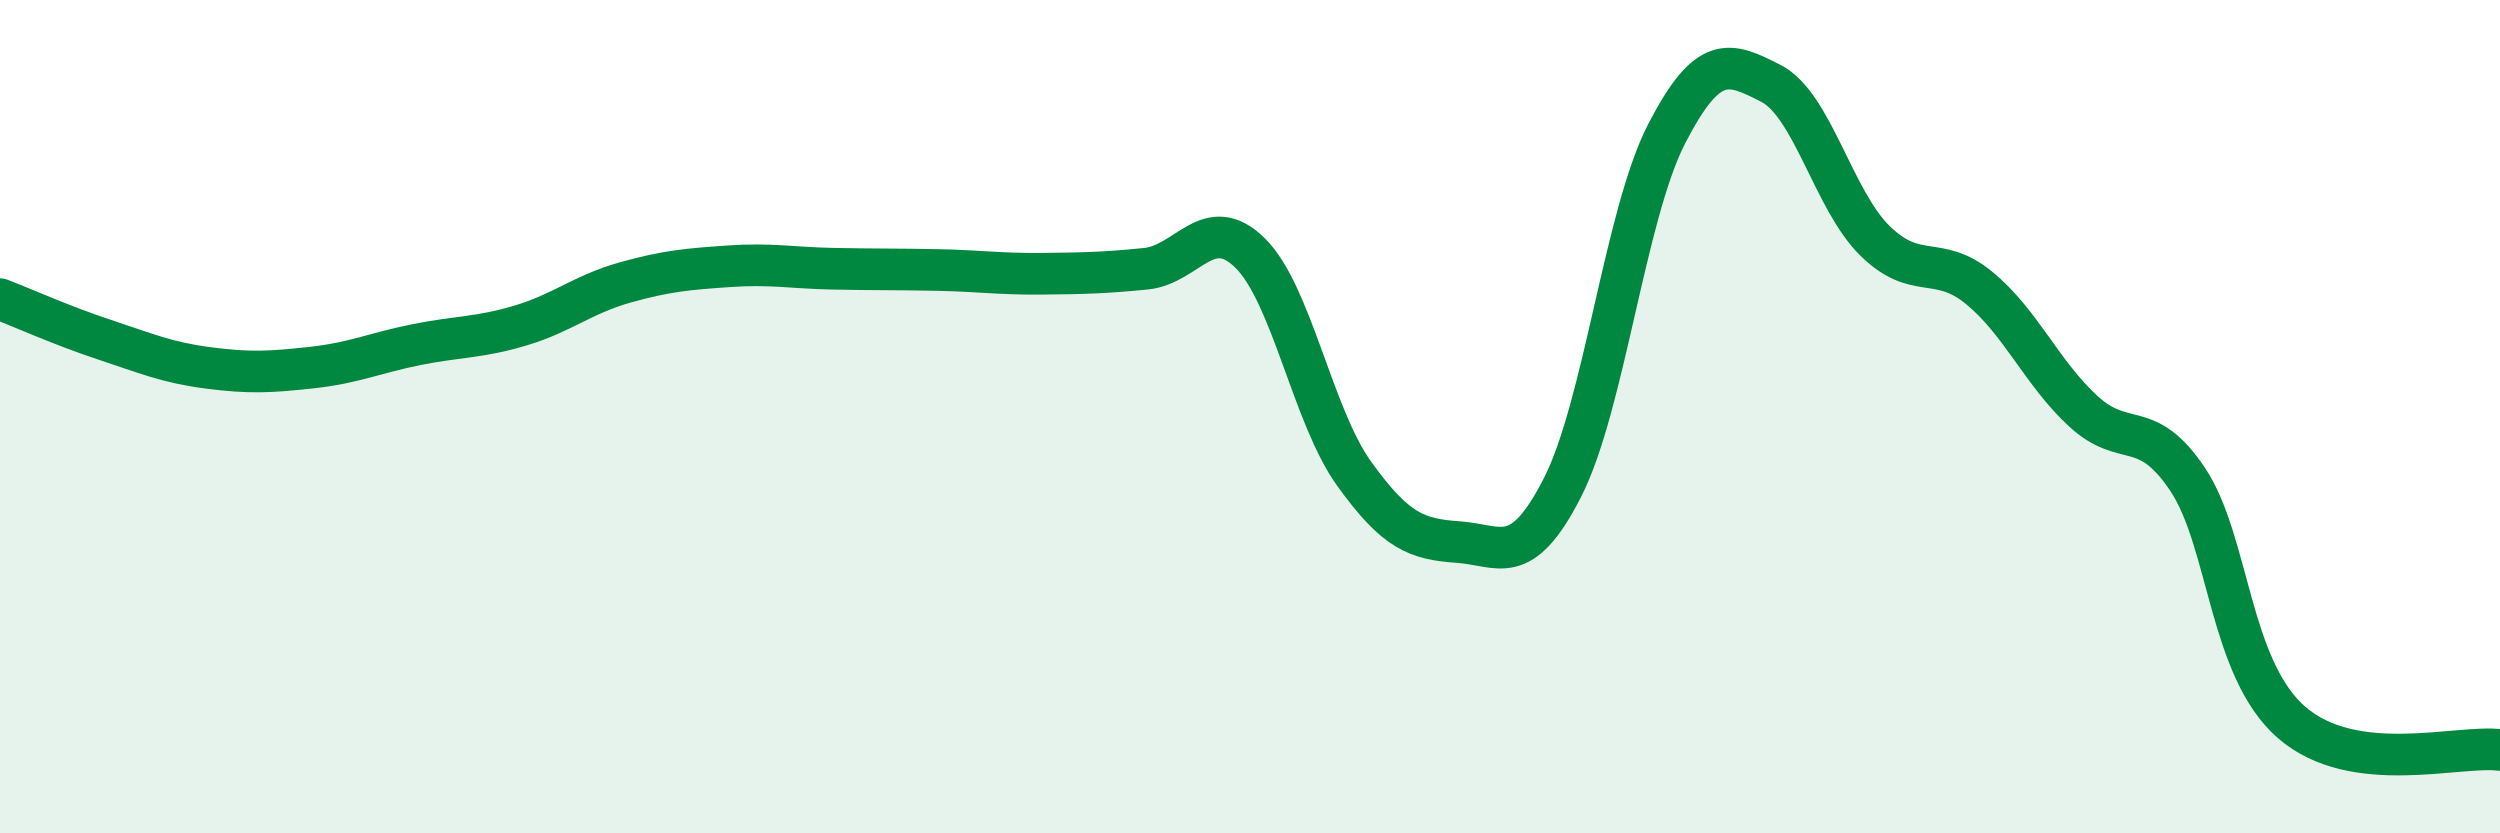
    <svg width="60" height="20" viewBox="0 0 60 20" xmlns="http://www.w3.org/2000/svg">
      <path
        d="M 0,7.18 C 0.5,7.37 1.5,7.82 2.5,8.15 C 3.5,8.48 4,8.7 5,8.83 C 6,8.96 6.5,8.93 7.5,8.82 C 8.5,8.71 9,8.47 10,8.27 C 11,8.07 11.5,8.11 12.5,7.81 C 13.5,7.51 14,7.06 15,6.78 C 16,6.5 16.5,6.46 17.5,6.39 C 18.5,6.32 19,6.43 20,6.45 C 21,6.47 21.5,6.46 22.5,6.48 C 23.5,6.5 24,6.58 25,6.57 C 26,6.56 26.5,6.55 27.5,6.45 C 28.5,6.35 29,5.09 30,6.07 C 31,7.05 31.5,9.98 32.5,11.37 C 33.5,12.76 34,12.94 35,13.01 C 36,13.08 36.5,13.66 37.5,11.7 C 38.5,9.74 39,5.15 40,3.21 C 41,1.27 41.5,1.49 42.5,2 C 43.5,2.51 44,4.8 45,5.78 C 46,6.76 46.5,6.09 47.5,6.91 C 48.5,7.73 49,8.95 50,9.87 C 51,10.79 51.5,10.01 52.5,11.5 C 53.5,12.99 53.5,16.04 55,17.34 C 56.5,18.64 59,17.87 60,18L60 20L0 20Z"
        fill="#008740"
        opacity="0.1"
        stroke-linecap="round"
        stroke-linejoin="round"
      />
      <path
        d="M 0,7.18 C 0.5,7.37 1.5,7.82 2.5,8.15 C 3.5,8.48 4,8.7 5,8.83 C 6,8.96 6.5,8.93 7.5,8.82 C 8.5,8.71 9,8.47 10,8.27 C 11,8.07 11.5,8.11 12.5,7.81 C 13.5,7.51 14,7.06 15,6.78 C 16,6.5 16.5,6.46 17.5,6.39 C 18.5,6.32 19,6.43 20,6.45 C 21,6.47 21.5,6.46 22.5,6.48 C 23.5,6.5 24,6.58 25,6.57 C 26,6.56 26.5,6.55 27.5,6.45 C 28.5,6.35 29,5.09 30,6.07 C 31,7.05 31.5,9.98 32.5,11.37 C 33.5,12.76 34,12.94 35,13.01 C 36,13.08 36.5,13.66 37.5,11.7 C 38.5,9.74 39,5.15 40,3.21 C 41,1.27 41.5,1.49 42.5,2 C 43.5,2.51 44,4.8 45,5.78 C 46,6.76 46.5,6.09 47.5,6.91 C 48.5,7.73 49,8.95 50,9.87 C 51,10.79 51.5,10.01 52.5,11.5 C 53.5,12.99 53.5,16.04 55,17.34 C 56.5,18.64 59,17.87 60,18"
        stroke="#008740"
        stroke-width="1"
        fill="none"
        stroke-linecap="round"
        stroke-linejoin="round"
      />
    </svg>
  